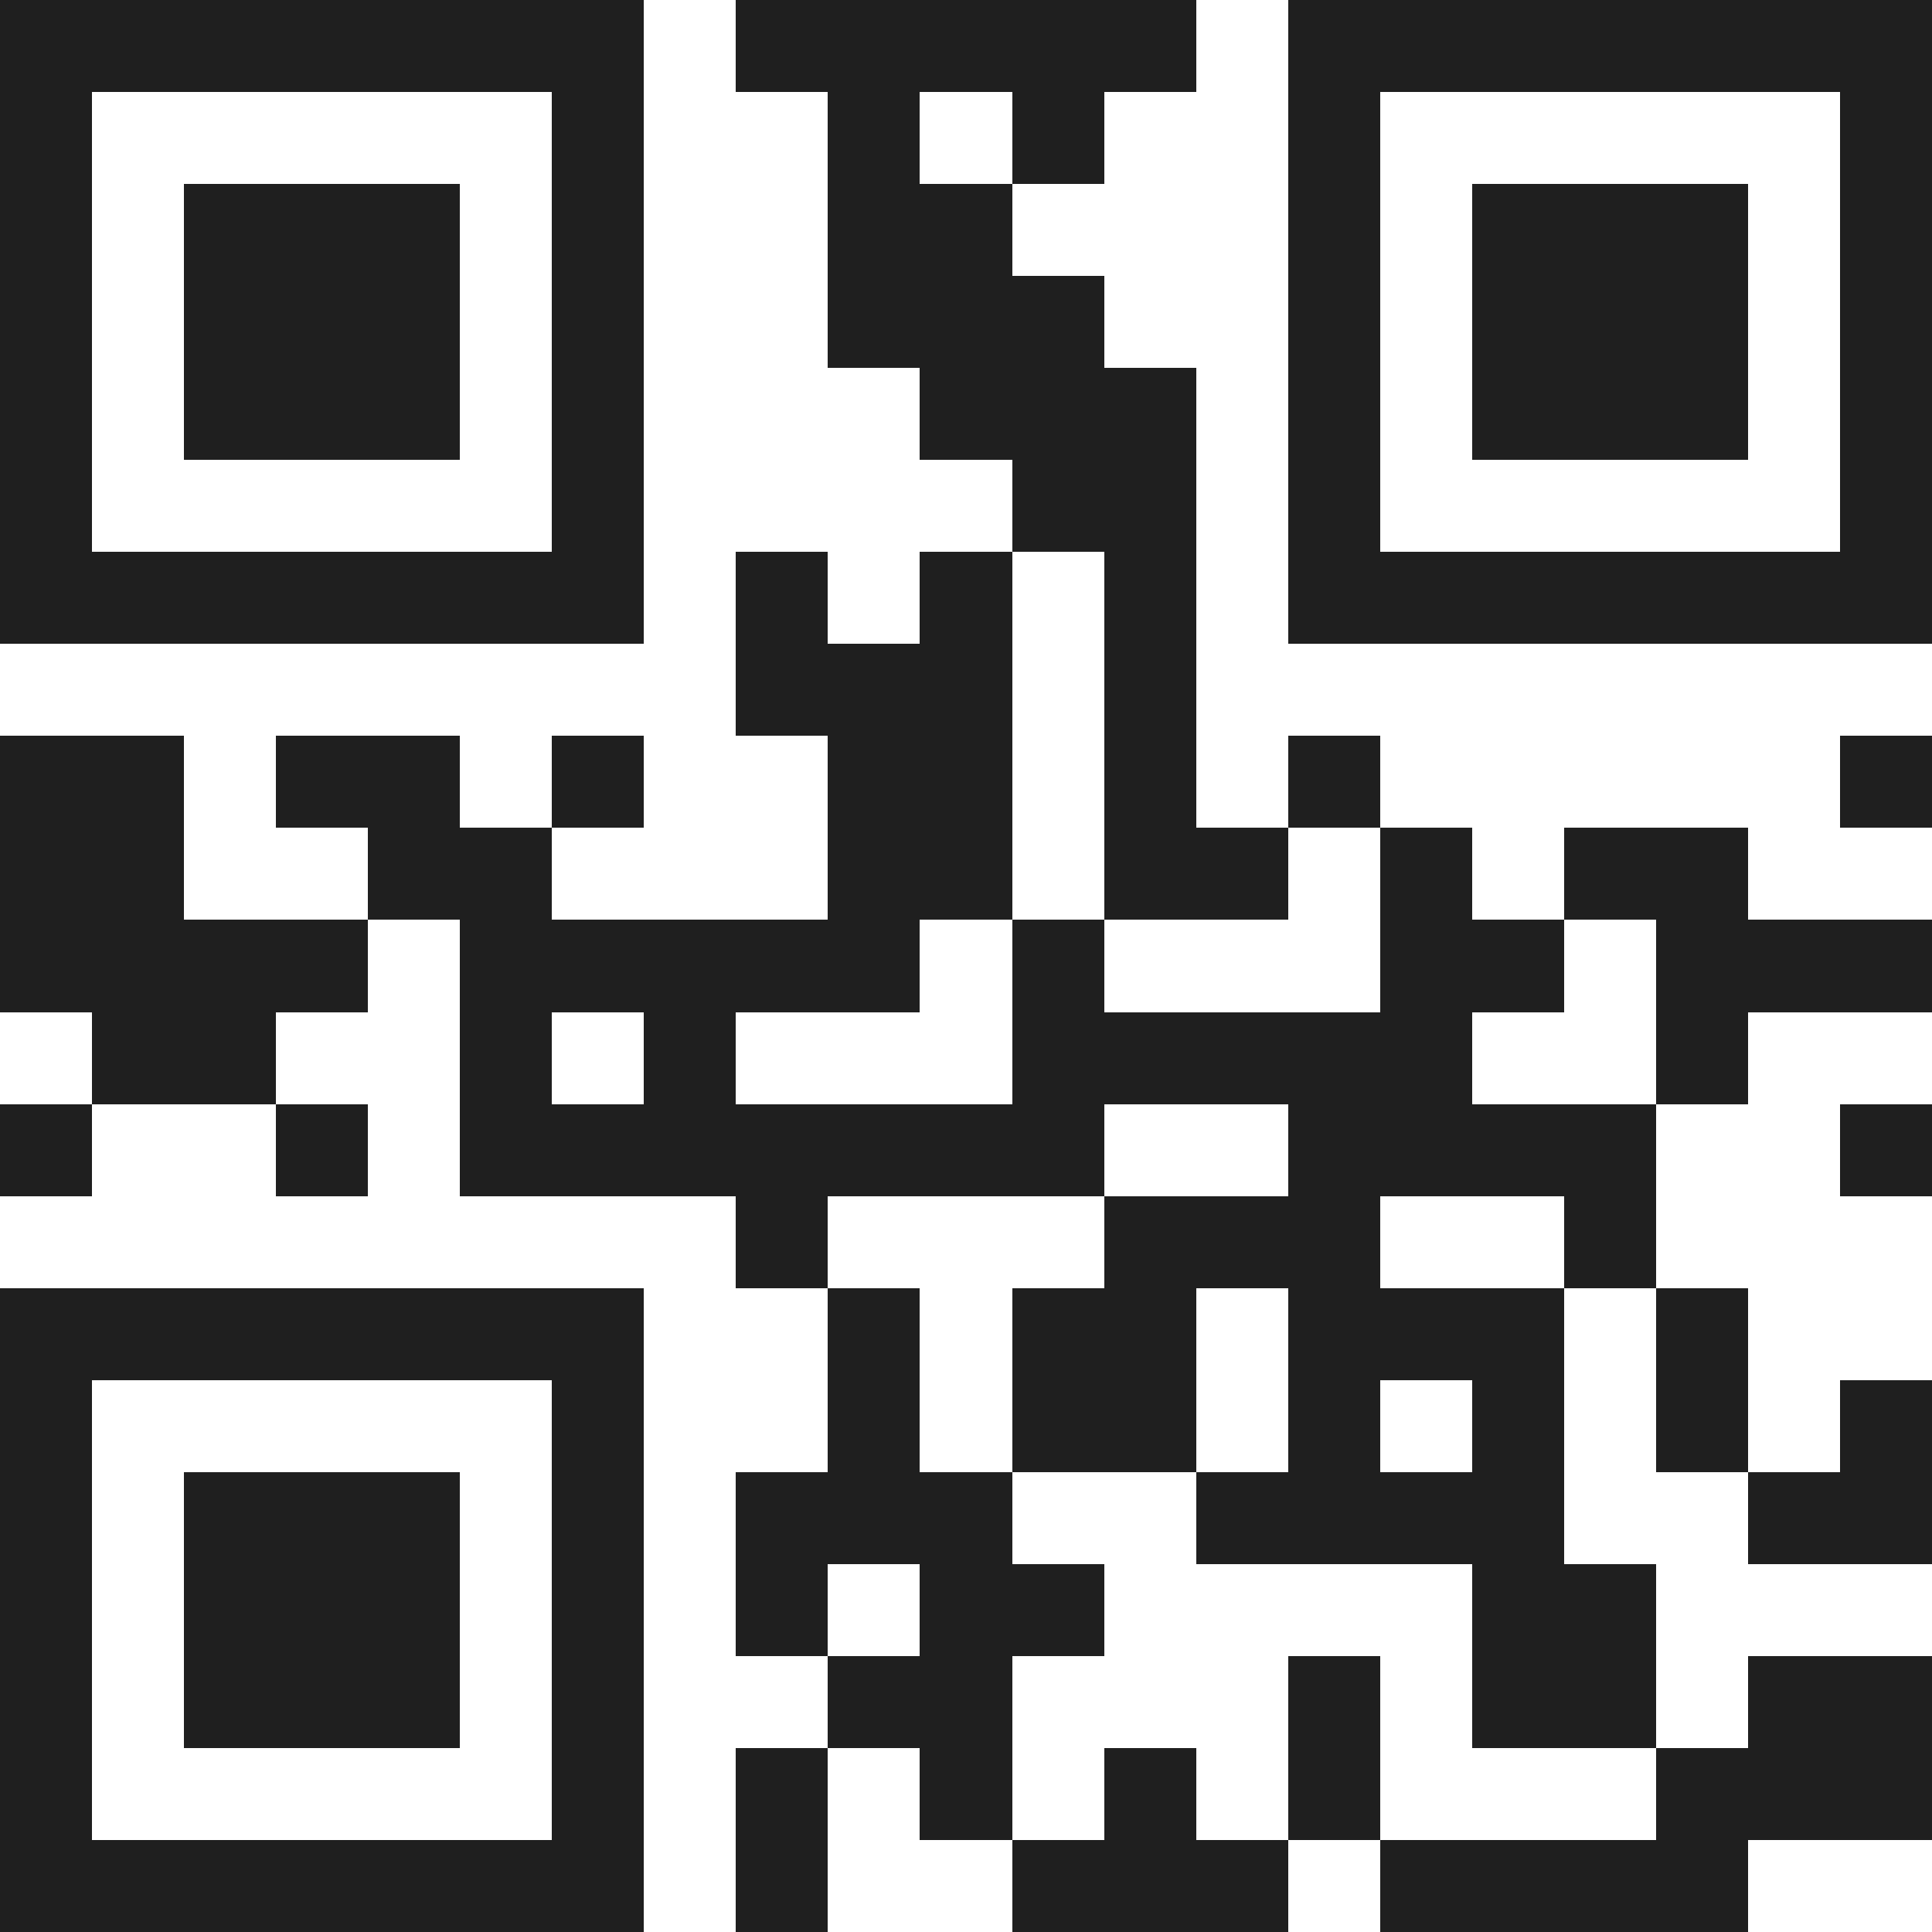 <svg xmlns="http://www.w3.org/2000/svg" viewBox="0 0 21 21" shape-rendering="crispEdges"><path fill="#ffffff" d="M0 0h21v21H0z"/><path stroke="#1f1f1f" d="M0 0.5h7m1 0h5m1 0h7M0 1.5h1m5 0h1m2 0h1m1 0h1m2 0h1m5 0h1M0 2.5h1m1 0h3m1 0h1m2 0h2m3 0h1m1 0h3m1 0h1M0 3.5h1m1 0h3m1 0h1m2 0h3m2 0h1m1 0h3m1 0h1M0 4.5h1m1 0h3m1 0h1m3 0h3m1 0h1m1 0h3m1 0h1M0 5.5h1m5 0h1m4 0h2m1 0h1m5 0h1M0 6.5h7m1 0h1m1 0h1m1 0h1m1 0h7M8 7.5h3m1 0h1M0 8.5h2m1 0h2m1 0h1m2 0h2m1 0h1m1 0h1m5 0h1M0 9.5h2m2 0h2m3 0h2m1 0h2m1 0h1m1 0h2M0 10.5h4m1 0h5m1 0h1m3 0h2m1 0h3M1 11.5h2m2 0h1m1 0h1m3 0h5m2 0h1M0 12.5h1m2 0h1m1 0h7m2 0h4m2 0h1M8 13.5h1m3 0h3m2 0h1M0 14.5h7m2 0h1m1 0h2m1 0h3m1 0h1M0 15.5h1m5 0h1m2 0h1m1 0h2m1 0h1m1 0h1m1 0h1m1 0h1M0 16.5h1m1 0h3m1 0h1m1 0h3m2 0h4m2 0h2M0 17.5h1m1 0h3m1 0h1m1 0h1m1 0h2m4 0h2M0 18.5h1m1 0h3m1 0h1m2 0h2m3 0h1m1 0h2m1 0h2M0 19.5h1m5 0h1m1 0h1m1 0h1m1 0h1m1 0h1m3 0h3M0 20.5h7m1 0h1m2 0h3m1 0h4"/></svg>

